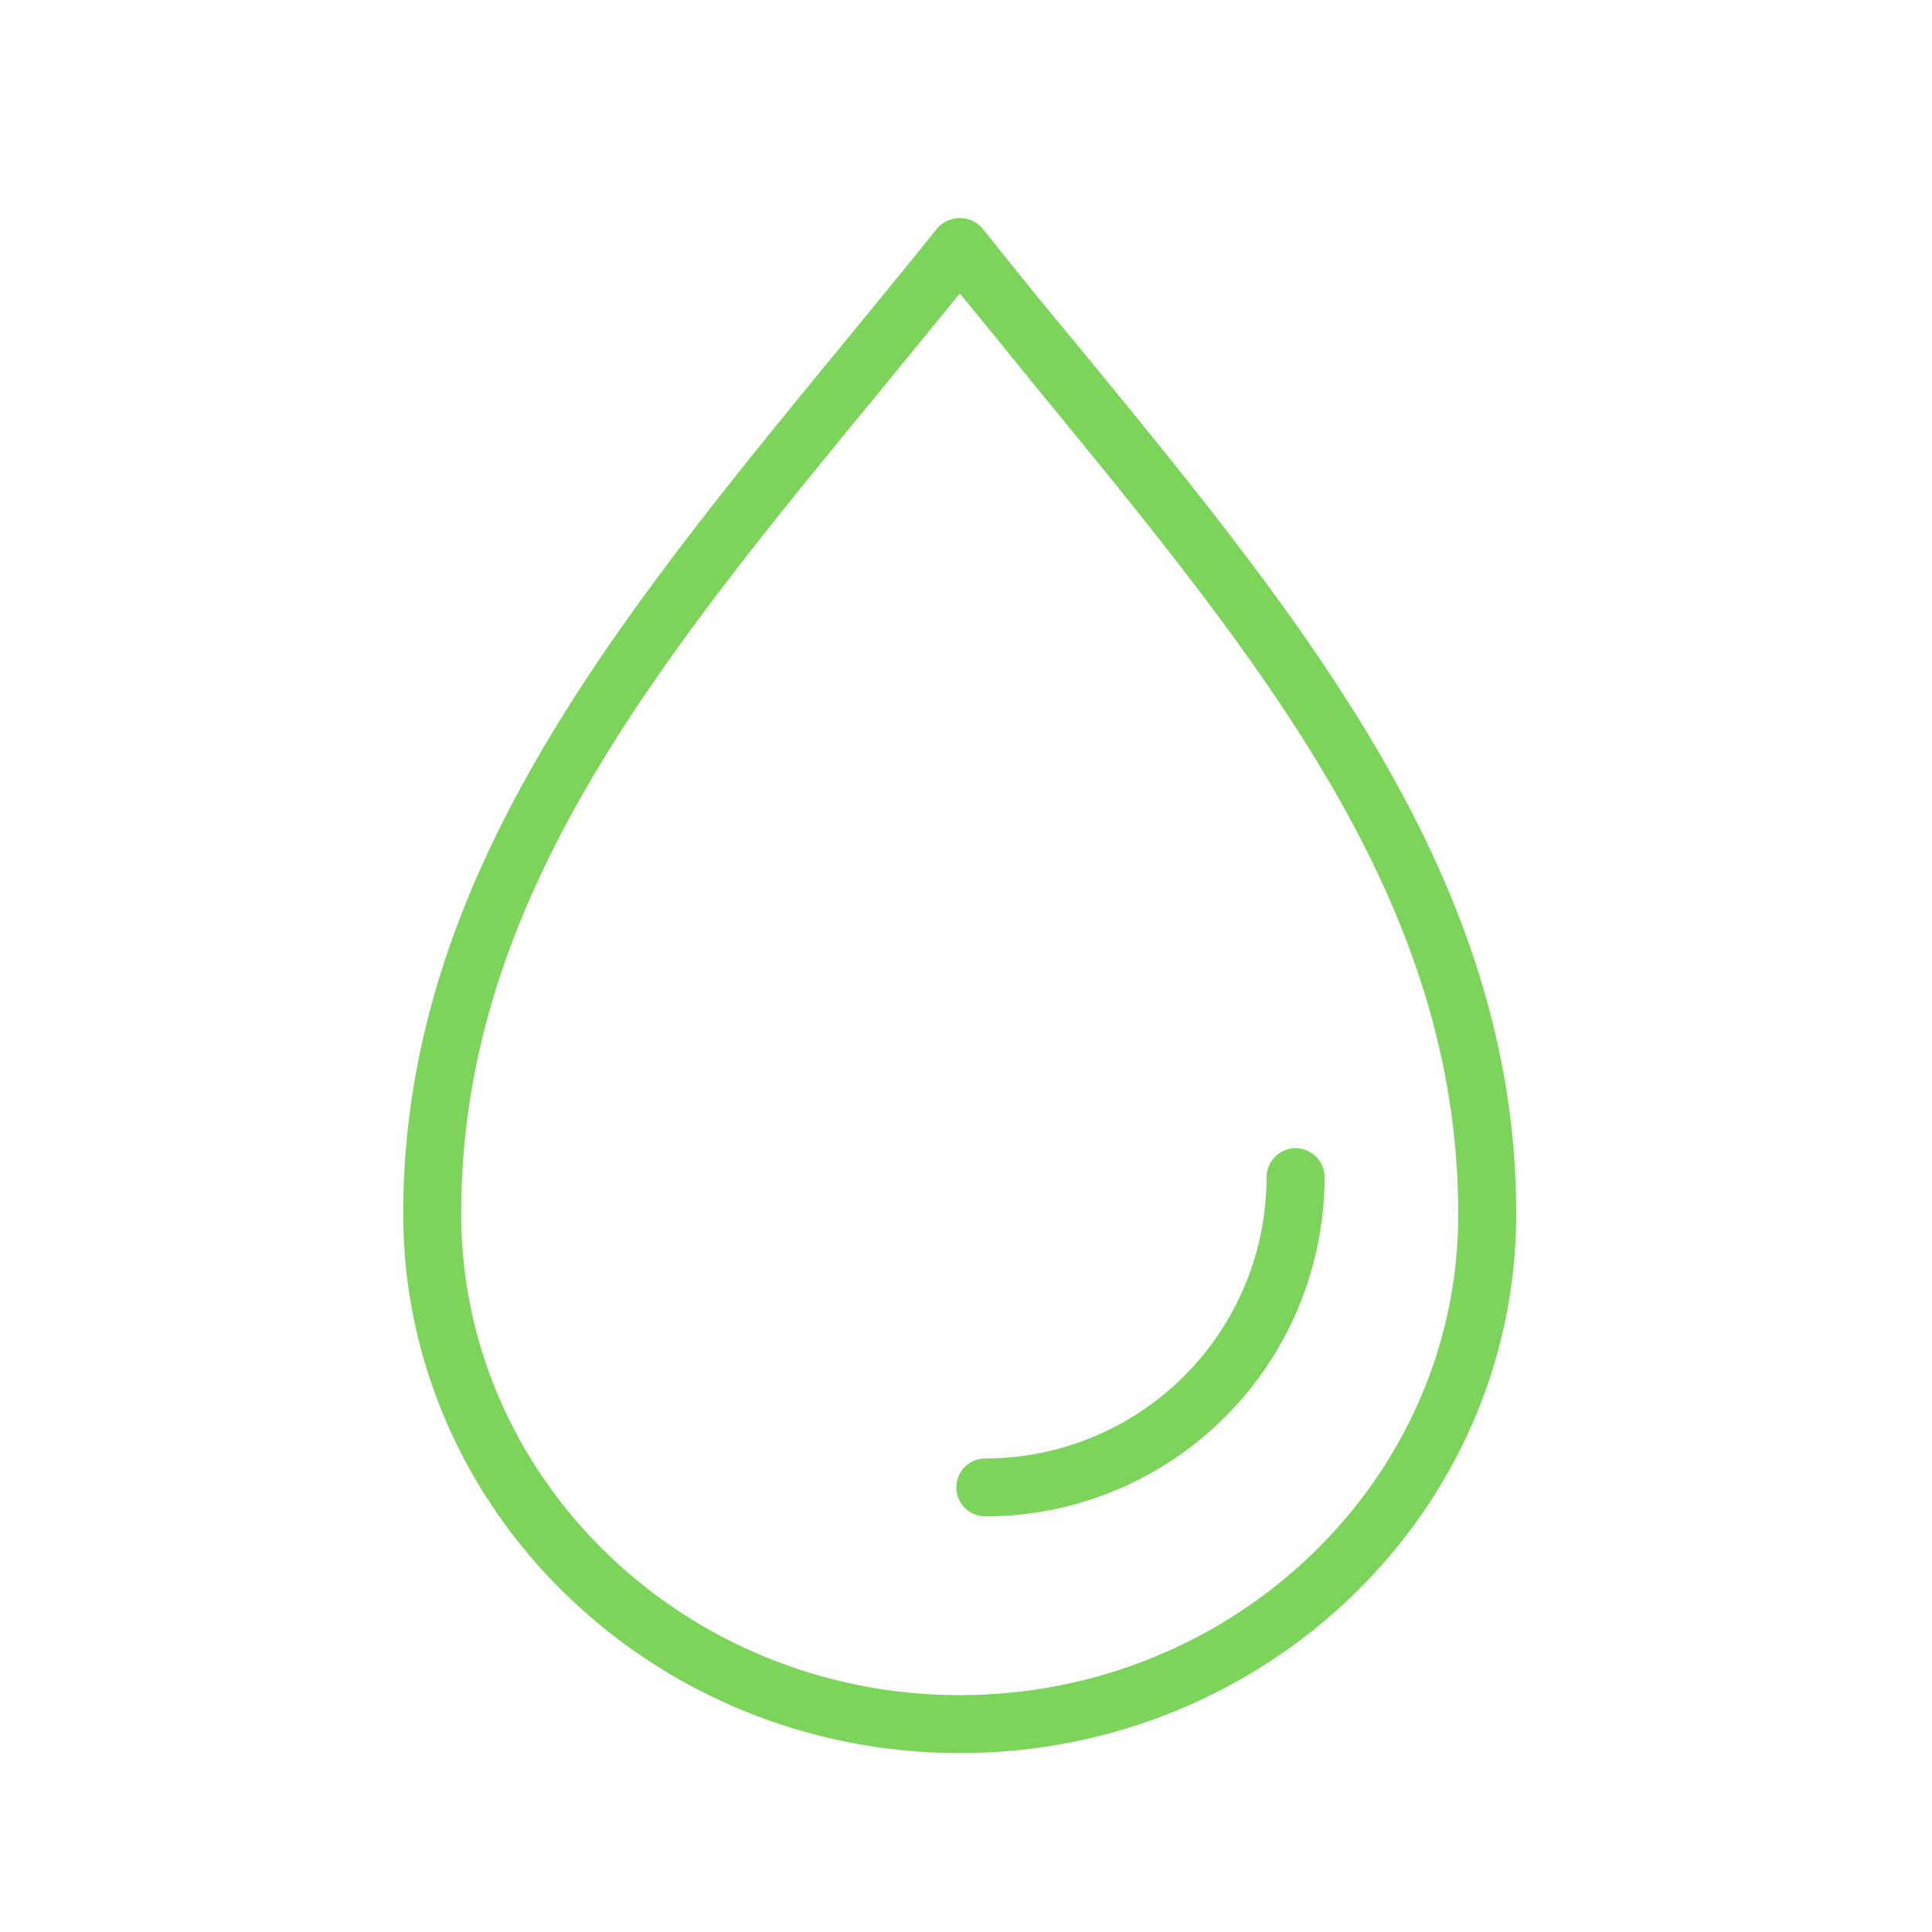 <?xml version="1.0" encoding="UTF-8"?>
<svg width="1200pt" height="1200pt" version="1.1" viewBox="0 0 1200 1200" xmlns="http://www.w3.org/2000/svg">
 <path d="m804.72 713.16c-4.773 0-9.352 1.895-12.727 5.273-3.375 3.375-5.273 7.953-5.273 12.727-0.031 46.328-18.449 90.75-51.207 123.51-32.762 32.758-77.184 51.176-123.51 51.207-6.43 0-12.375 3.434-15.59 9-3.215 5.57-3.215 12.434 0 18 3.215 5.57 9.16 9 15.59 9 55.867-0.062 109.43-22.285 148.93-61.789 39.504-39.504 61.727-93.062 61.789-148.93 0-4.773-1.895-9.352-5.269-12.727-3.375-3.379-7.957-5.273-12.73-5.273z" fill="#7cd45b"/>
 <path d="m671.04 216.6c-20.16-24-40.559-49.32-60.84-74.762-3.531-4.066-8.652-6.398-14.039-6.398-5.387 0-10.508 2.332-14.039 6.398-20.398 25.441-40.801 50.281-60.961 74.762-139.2 169.68-270.72 329.88-270.72 537.24 0 184.8 155.04 335.04 345.72 335.04 190.68 0 345.6-150.24 345.6-335.04 0-207.36-131.52-367.56-270.72-537.24zm-74.879 836.28c-170.76 0-309.72-134.16-309.72-299.04 0-194.52 121.56-342.72 262.56-513.84l47.16-57.719c16 19.441 31.68 38.68 47.039 57.719 140.88 171.6 262.56 319.8 262.56 514.32 0.004 164.4-138.84 298.56-309.6 298.56z" fill="#7cd45b"/>
</svg>
